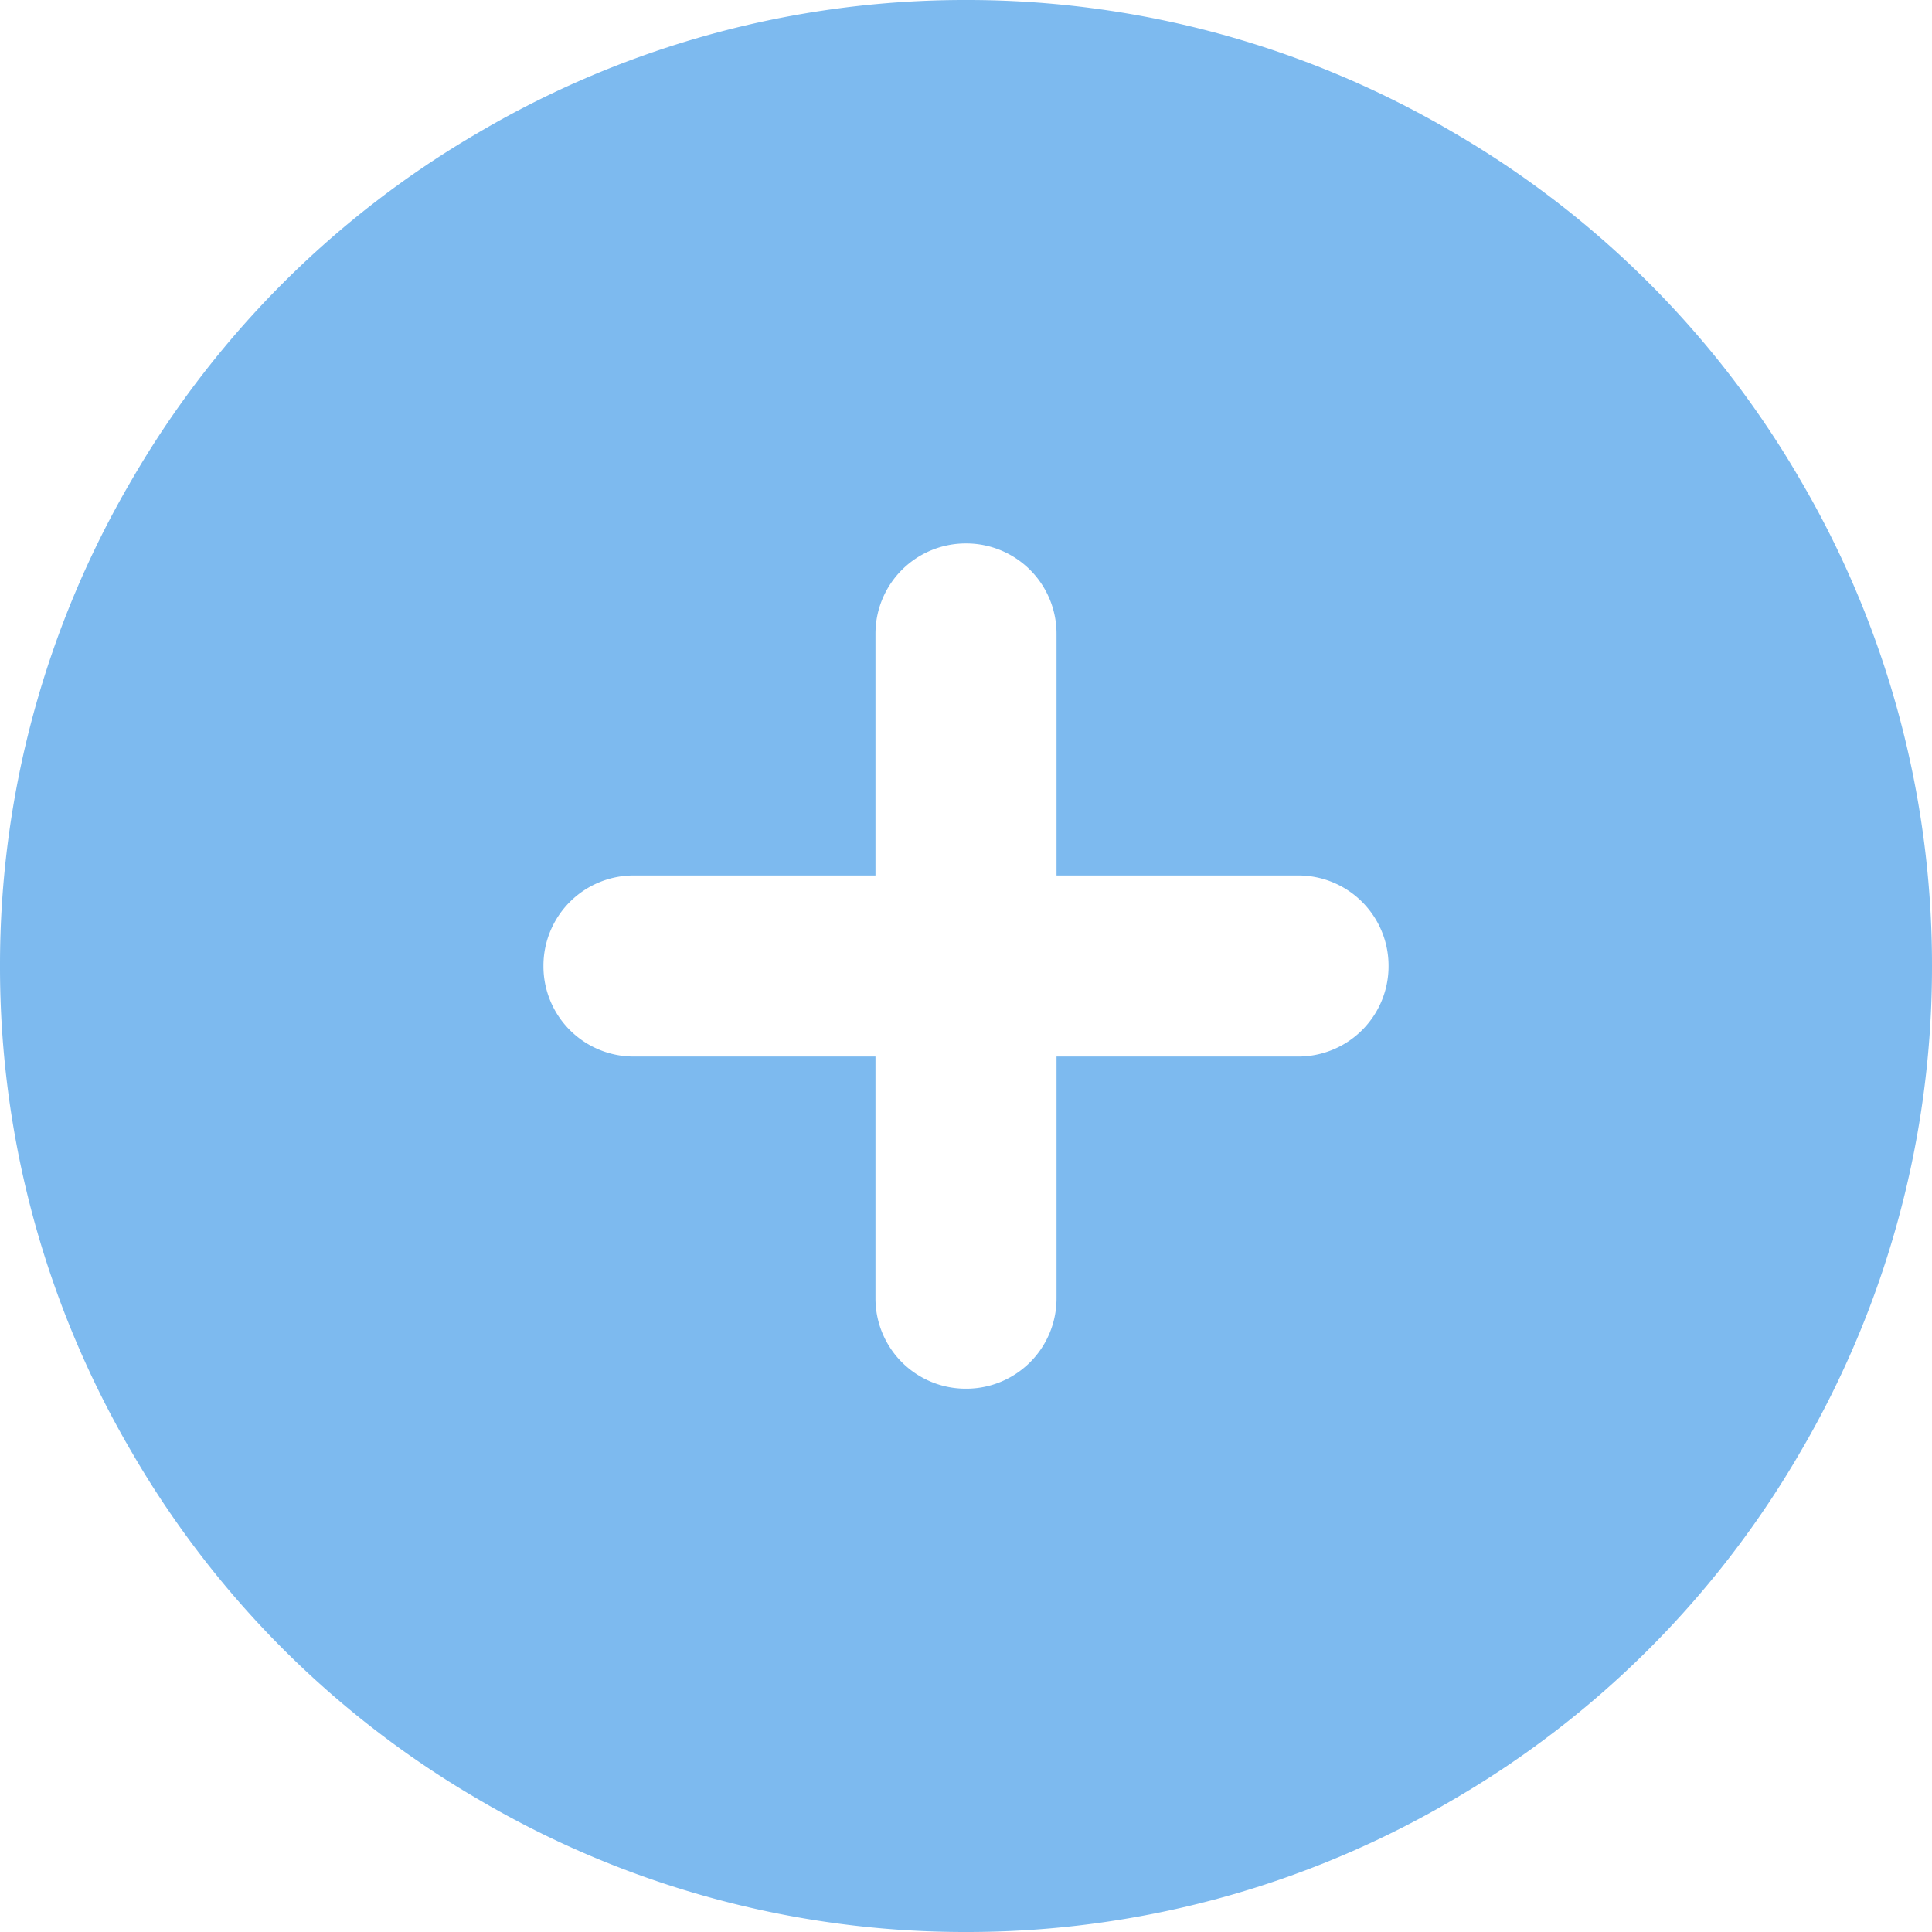 <svg xmlns="http://www.w3.org/2000/svg" width="14" height="14" viewBox="0 0 14 14">
  <path id="recommendation_review_btn_icon" d="M7,1.75A6.947,6.947,0,0,0,10.527.793a6.935,6.935,0,0,0,2.516-2.516A6.947,6.947,0,0,0,14-5.25a6.947,6.947,0,0,0-.957-3.527,6.935,6.935,0,0,0-2.516-2.516A6.947,6.947,0,0,0,7-12.25a6.947,6.947,0,0,0-3.527.957A6.935,6.935,0,0,0,.957-8.777,6.947,6.947,0,0,0,0-5.25,6.947,6.947,0,0,0,.957-1.723,6.935,6.935,0,0,0,3.473.793,6.947,6.947,0,0,0,7,1.75ZM6.344-2.844v-1.75H4.594a.654.654,0,0,1-.656-.656.654.654,0,0,1,.656-.656h1.75v-1.75A.654.654,0,0,1,7-8.312a.654.654,0,0,1,.656.656v1.75h1.75a.654.654,0,0,1,.656.656.654.654,0,0,1-.656.656H7.656v1.75A.654.654,0,0,1,7-2.187.654.654,0,0,1,6.344-2.844Z" transform="translate(0 12.25)" fill="#7dbaef"/>
</svg>
